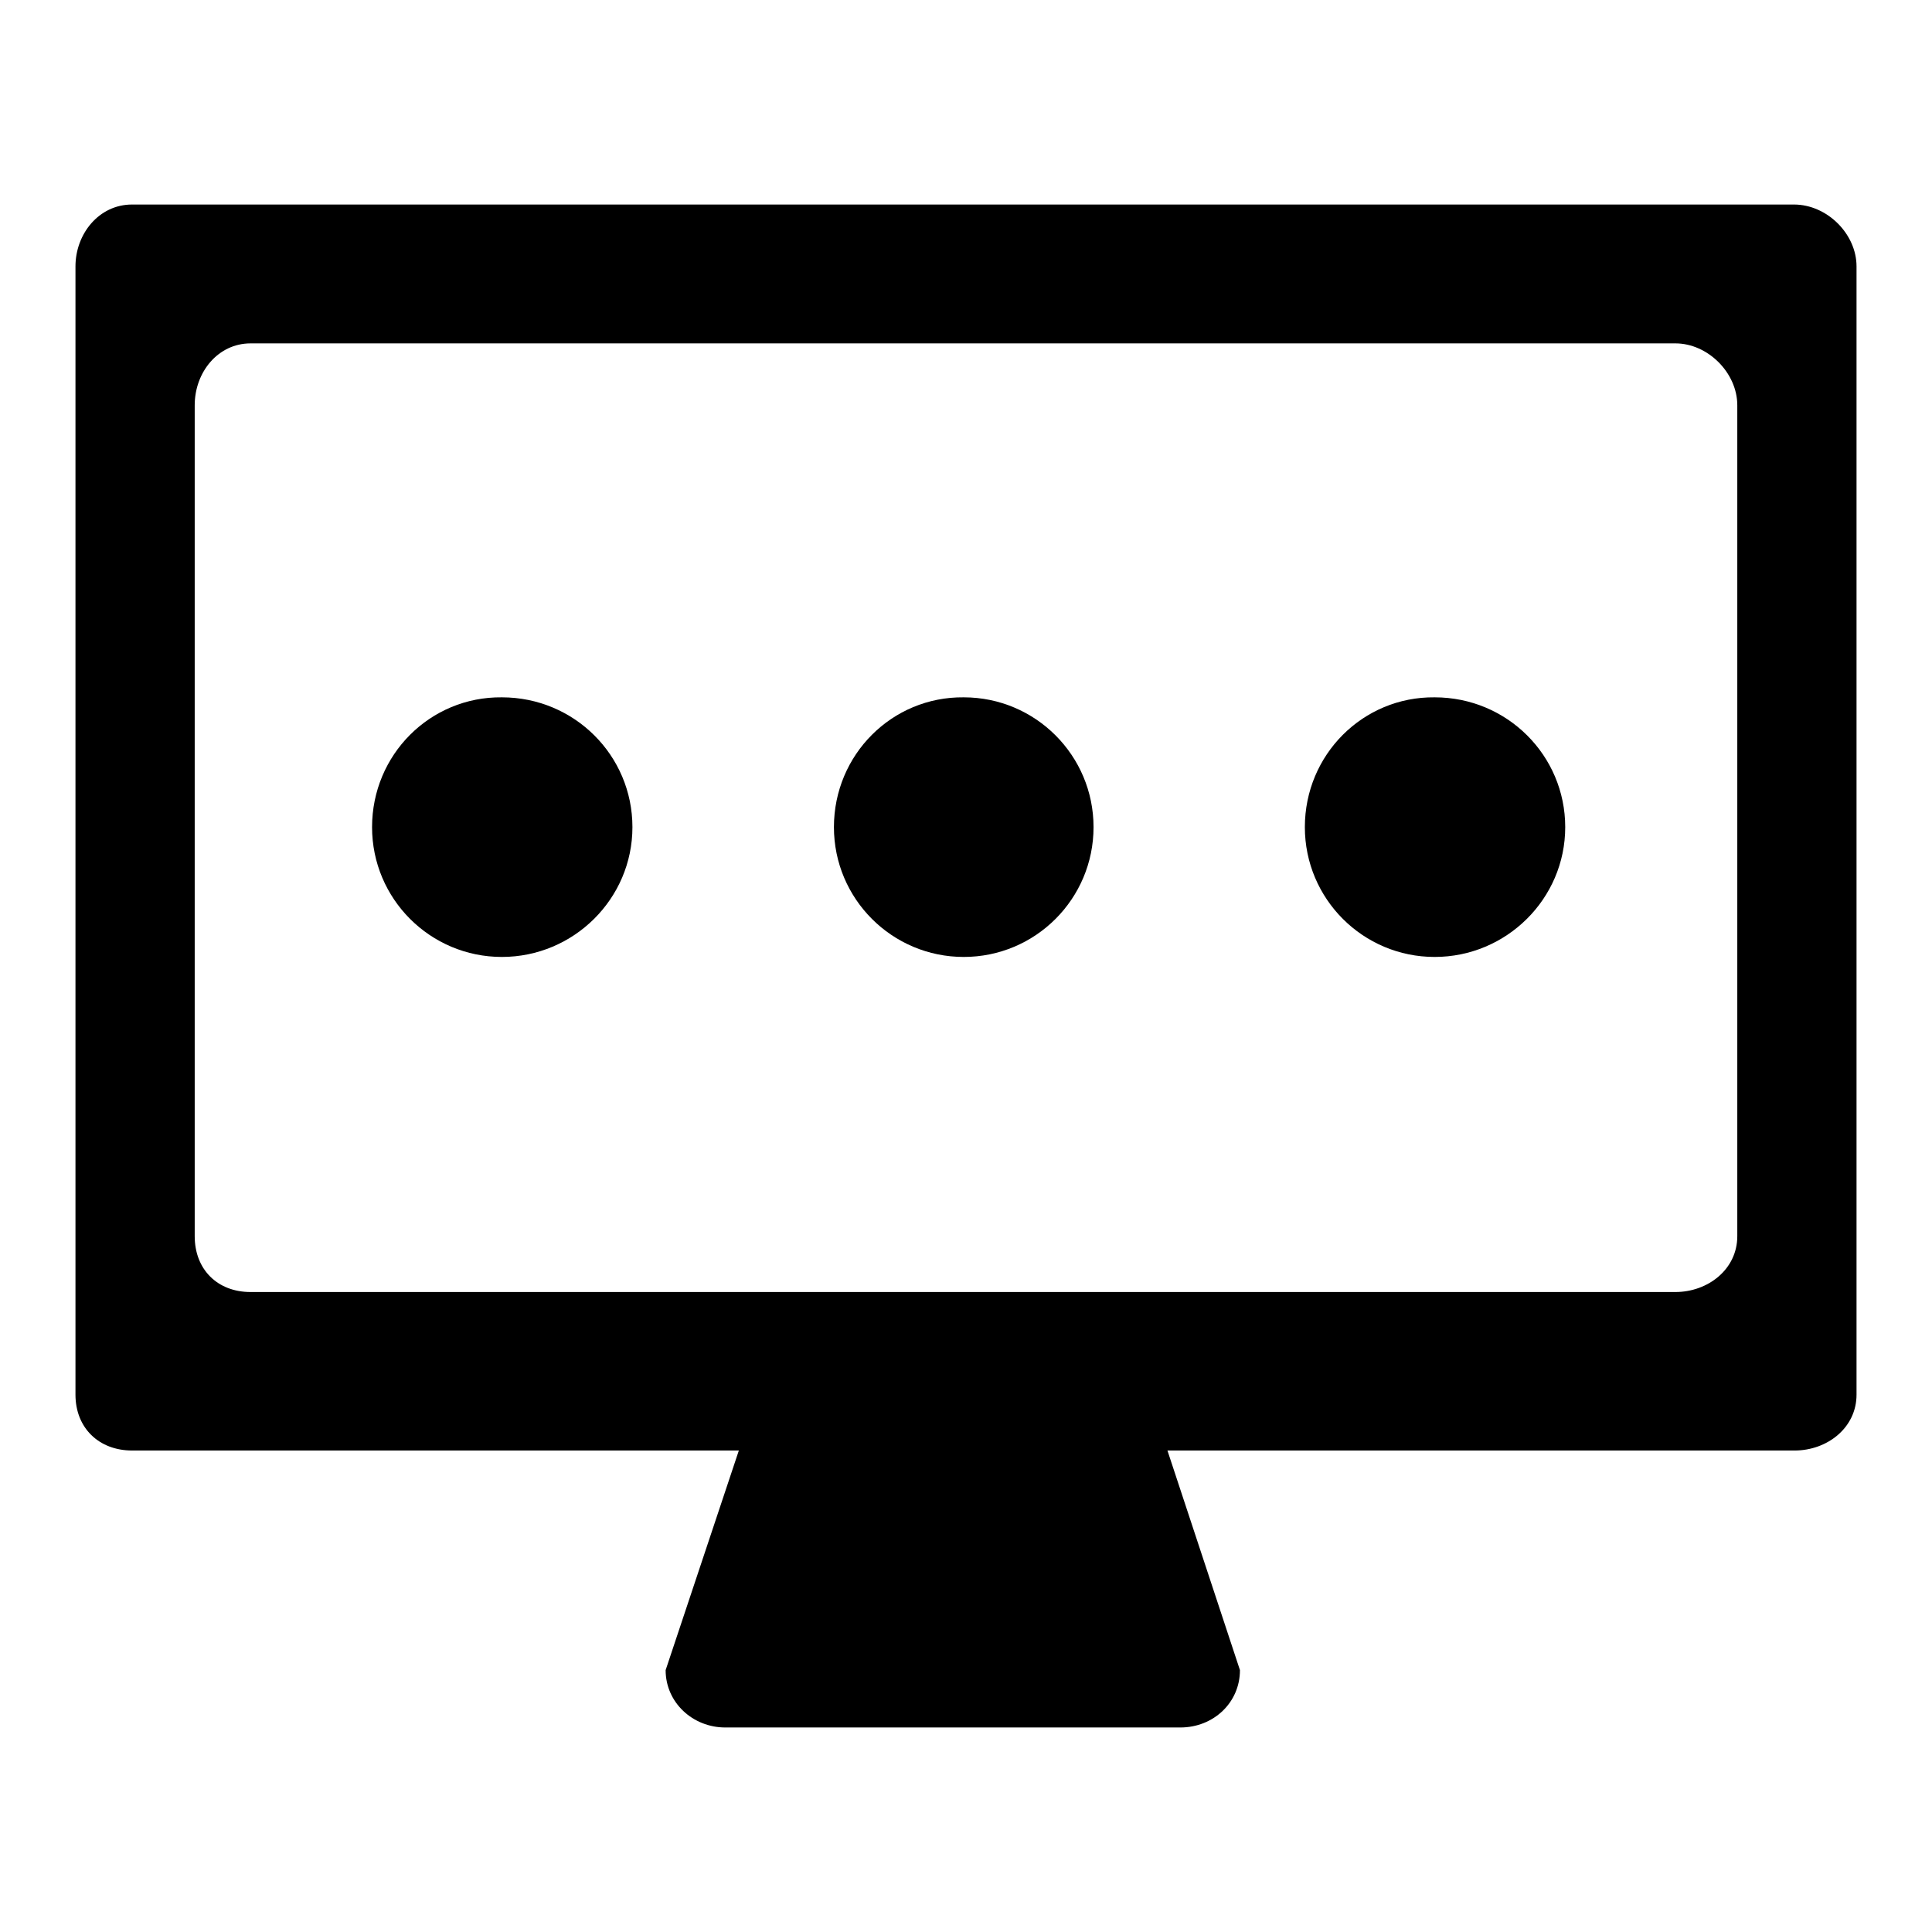 <?xml version="1.0" encoding="utf-8"?>
<!-- Svg Vector Icons : http://www.onlinewebfonts.com/icon -->
<!DOCTYPE svg PUBLIC "-//W3C//DTD SVG 1.1//EN" "http://www.w3.org/Graphics/SVG/1.1/DTD/svg11.dtd">
<svg version="1.1" xmlns="http://www.w3.org/2000/svg" xmlns:xlink="http://www.w3.org/1999/xlink" x="0px" y="0px" viewBox="0 0 256 256" enable-background="new 0 0 256 256" xml:space="preserve">
<g><g><path fill="#000000" d="M237.7,27.1H17.5c-4.4,0-7.5,3.9-7.5,8.2v149.5c0,4.4,3.1,7.4,7.5,7.4h220.3c4.3,0,8.2-3,8.2-7.4V35.3C246,31,242.1,27.1,237.7,27.1z M230.2,163.8c0,4.4-3.9,7.4-8.2,7.4H33.2c-4.4,0-7.4-3-7.4-7.4V53.7c0-4.4,3.1-8.2,7.4-8.2H222c4.3,0,8.2,3.9,8.2,8.2V163.8z"/><path fill="#000000" d="M164.3,221.3c0,4.3-3.5,7.6-7.9,7.6H96.1c-4.3,0-7.9-3.3-7.9-7.6l10.5-31.5c0-4.3,3.5-7.9,7.9-7.9H146c4.3,0,7.9,3.6,7.9,7.9L164.3,221.3z"/><path fill="#000000" d="M110.5,109.6c0,9.5,7.7,17.2,17.2,17.2c9.5,0,17.2-7.7,17.2-17.2l0,0c0-9.5-7.7-17.2-17.2-17.2C118.2,92.3,110.5,100,110.5,109.6L110.5,109.6L110.5,109.6z"/><path fill="#000000" d="M49.3,109.6c0,9.5,7.7,17.2,17.2,17.2c9.5,0,17.3-7.7,17.3-17.2c0-9.5-7.7-17.2-17.3-17.2C57,92.3,49.3,100,49.3,109.6L49.3,109.6z"/><path fill="#000000" d="M172.9,109.6c0,9.5,7.7,17.2,17.2,17.2c9.5,0,17.3-7.7,17.3-17.2c0-9.5-7.7-17.2-17.3-17.2C180.6,92.3,172.9,100,172.9,109.6L172.9,109.6z"/></g></g>
</svg>